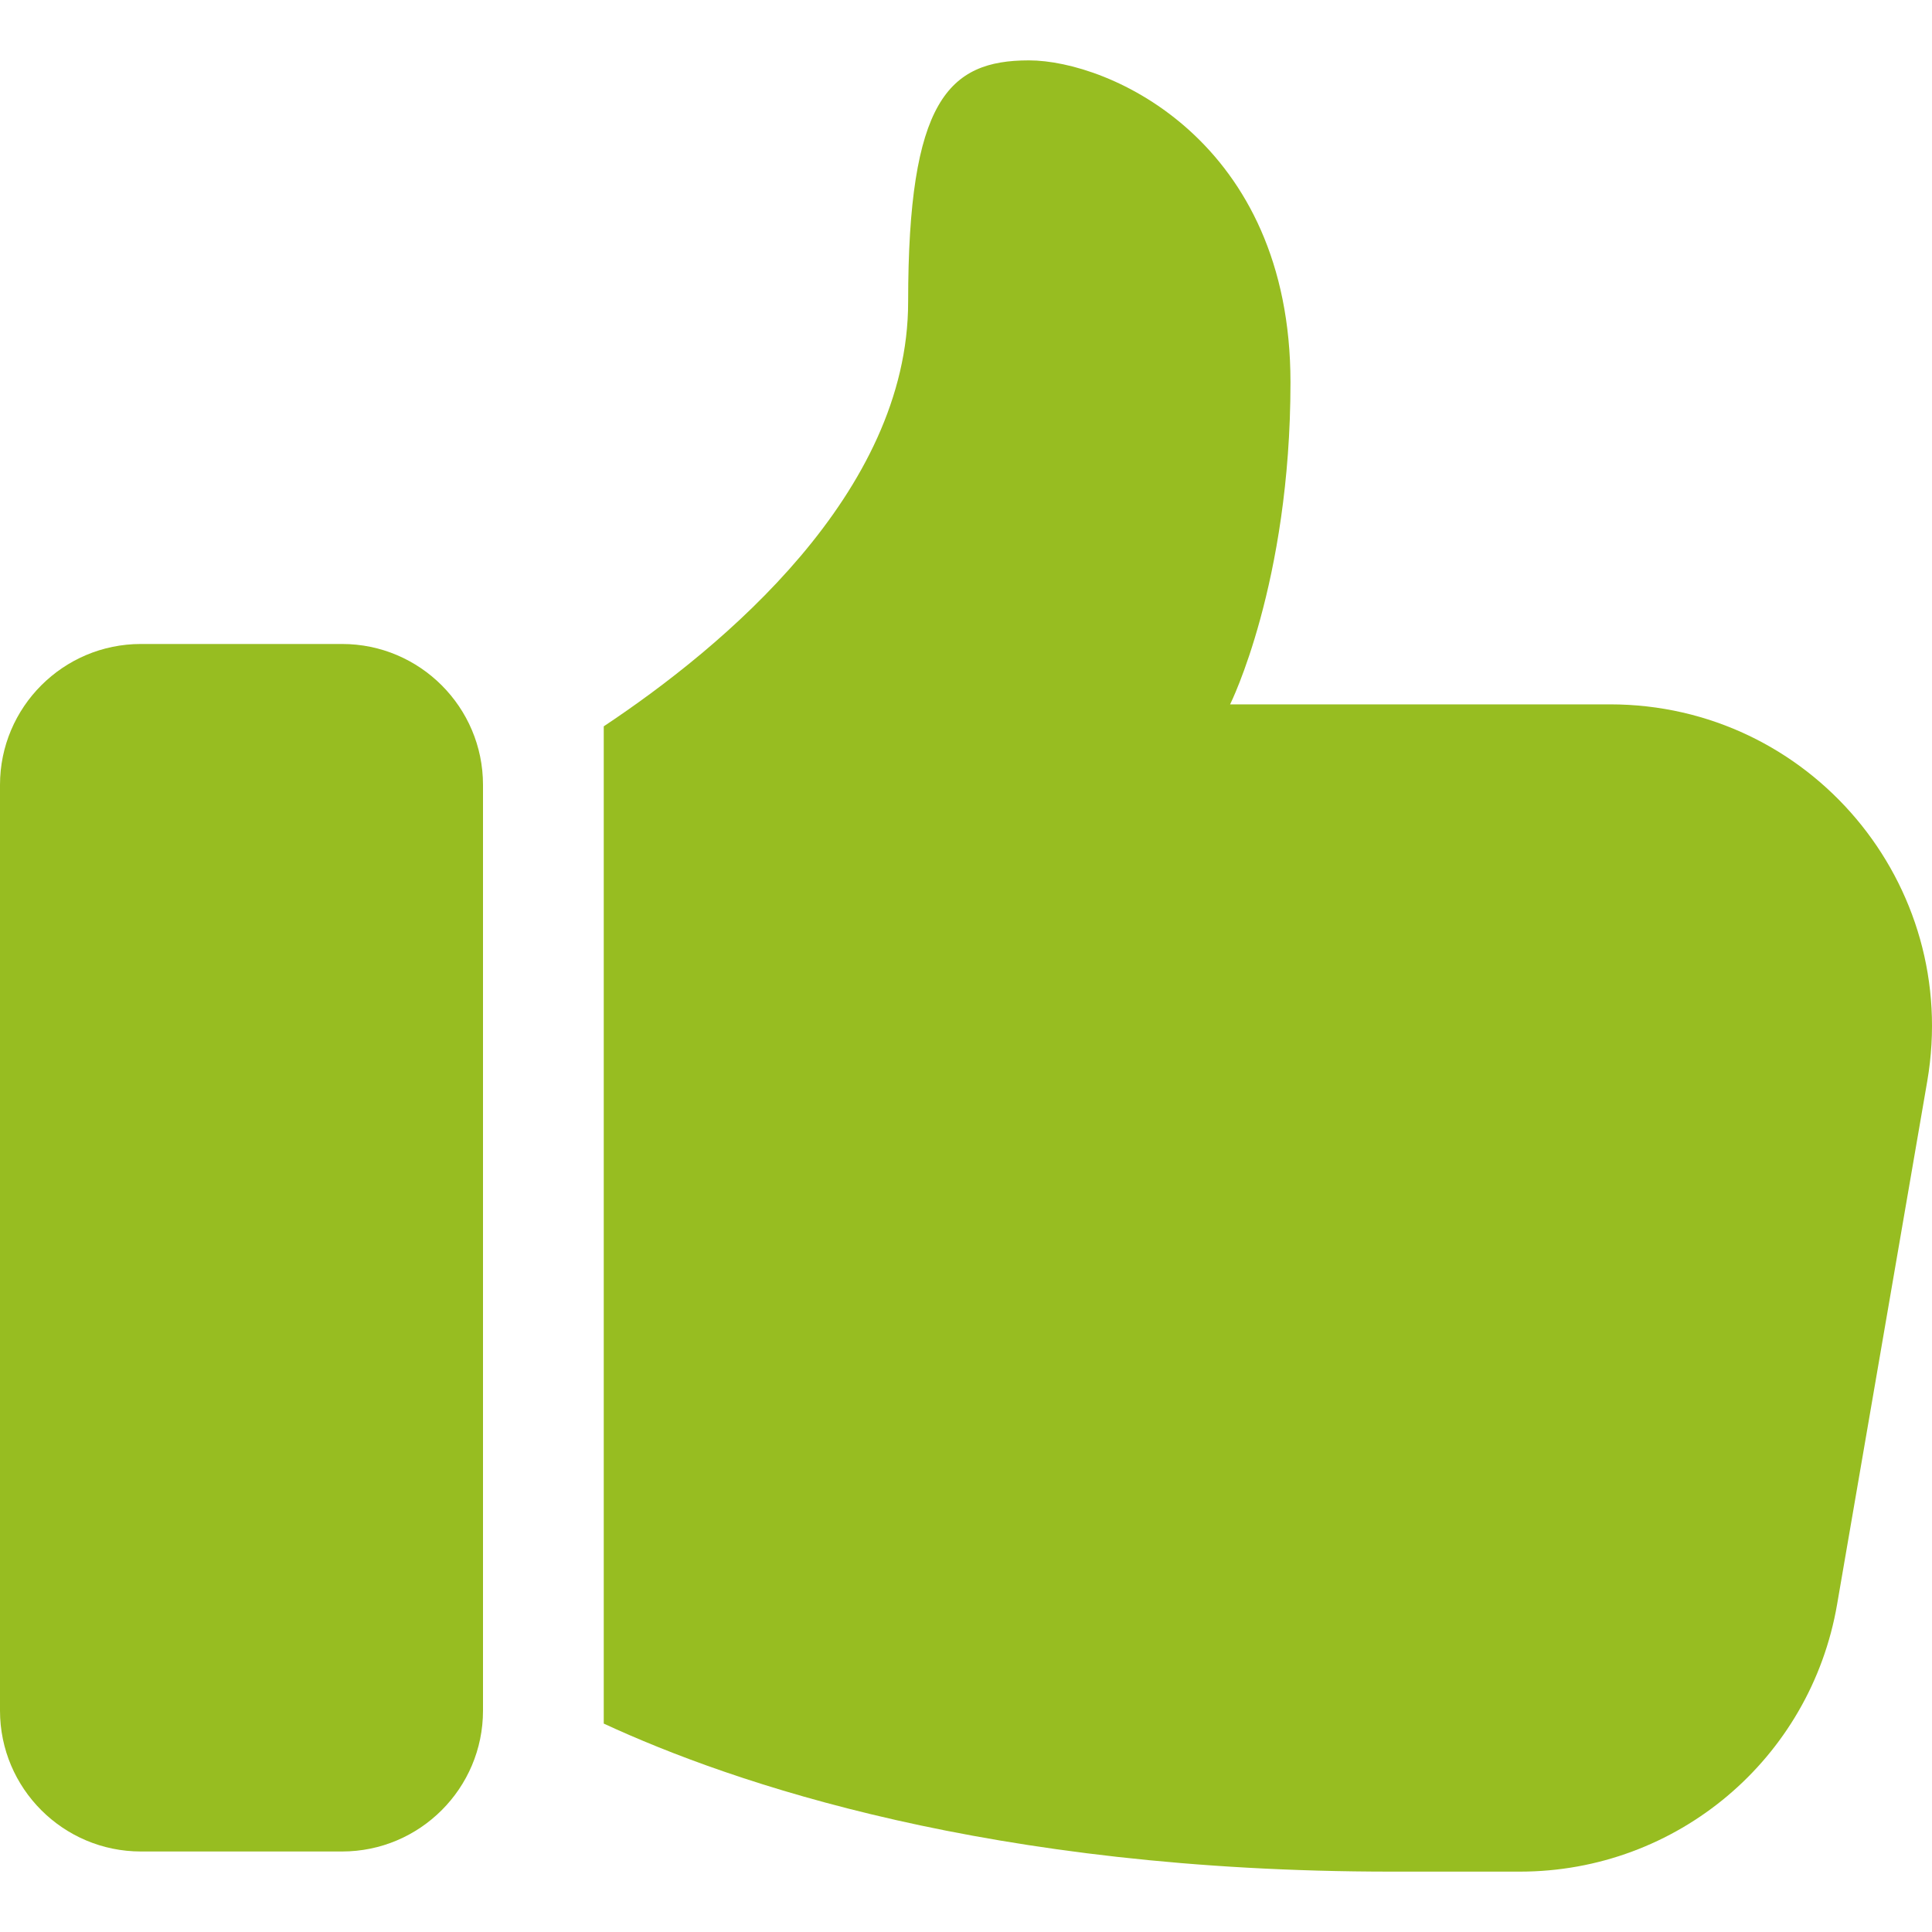 <svg width="40" height="40" viewBox="0 0 40 40" fill="none" xmlns="http://www.w3.org/2000/svg">
<path d="M2.917 38.333H7.083C8.692 38.333 10 37.025 10 35.417V16.25C10 14.642 8.692 13.333 7.083 13.333H2.917C1.308 13.333 0 14.642 0 16.25V35.417C0 37.025 1.308 38.333 2.917 38.333Z" fill="#97BD21"/>
<path d="M21.302 1.25C19.635 1.25 18.802 2.083 18.802 6.25C18.802 10.21 14.967 13.397 12.5 15.038V35.685C15.168 36.92 20.51 38.75 28.802 38.75H31.468C34.718 38.75 37.485 36.417 38.035 33.217L39.902 22.383C40.602 18.3 37.468 14.583 33.335 14.583H25.468C25.468 14.583 26.718 12.083 26.718 7.917C26.718 2.917 22.968 1.25 21.302 1.25Z" fill="#97BD21"/>
</svg>
